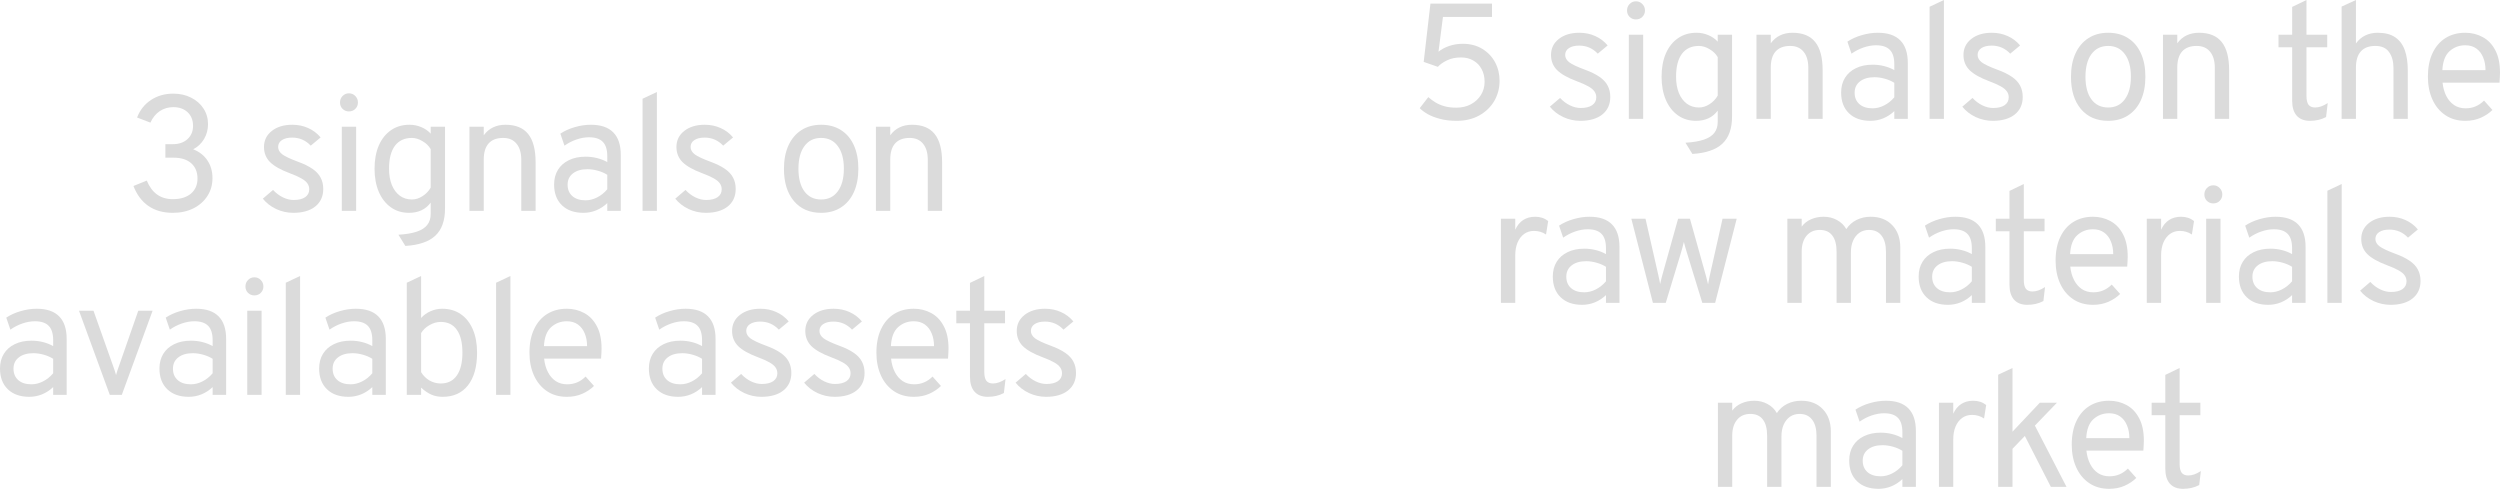 <?xml version="1.0" encoding="UTF-8"?> <svg xmlns="http://www.w3.org/2000/svg" width="1033" height="202" viewBox="0 0 1033 202" fill="none"> <path d="M71.4 87.941C67.432 87.941 64.076 87 61.333 85.118C58.612 83.236 56.548 80.481 55.143 76.853L60.652 74.608C62.739 79.733 66.321 82.295 71.4 82.295C74.574 82.295 77.069 81.535 78.882 80.016C80.696 78.474 81.603 76.4 81.603 73.792C81.603 71.071 80.73 68.951 78.984 67.432C77.261 65.913 74.846 65.153 71.74 65.153H68.339V59.575H71.4C73.917 59.575 75.935 58.884 77.454 57.501C78.996 56.095 79.767 54.27 79.767 52.025C79.767 49.667 79.019 47.785 77.522 46.379C76.025 44.973 74.053 44.27 71.604 44.27C69.541 44.27 67.681 44.815 66.026 45.903C64.394 46.991 63.101 48.579 62.149 50.665L56.639 48.556C57.841 45.45 59.757 43.035 62.387 41.312C65.04 39.566 68.112 38.693 71.604 38.693C74.37 38.693 76.83 39.248 78.984 40.359C81.161 41.448 82.862 42.944 84.086 44.849C85.333 46.753 85.957 48.919 85.957 51.345C85.957 53.544 85.413 55.574 84.324 57.433C83.236 59.269 81.739 60.687 79.835 61.684C82.397 62.705 84.358 64.246 85.719 66.31C87.102 68.373 87.793 70.799 87.793 73.588C87.793 76.377 87.09 78.849 85.685 81.002C84.302 83.156 82.374 84.857 79.903 86.104C77.431 87.329 74.597 87.941 71.4 87.941Z" fill="#DBDBDB"></path> <path d="M121.186 87.941C118.738 87.941 116.379 87.419 114.112 86.376C111.867 85.311 110.031 83.882 108.602 82.091L112.82 78.486C114.044 79.801 115.405 80.821 116.901 81.547C118.397 82.272 119.871 82.635 121.322 82.635C123.363 82.635 124.95 82.25 126.084 81.479C127.218 80.685 127.785 79.597 127.785 78.214C127.785 77.307 127.524 76.49 127.002 75.765C126.503 75.039 125.665 74.348 124.485 73.69C123.329 73.033 121.776 72.341 119.826 71.615C115.994 70.187 113.239 68.634 111.561 66.956C109.906 65.278 109.078 63.203 109.078 60.732C109.078 58.011 110.155 55.8 112.309 54.1C114.486 52.399 117.309 51.549 120.778 51.549C123.159 51.549 125.347 52.002 127.342 52.909C129.338 53.794 131.05 55.086 132.478 56.787L128.397 60.188C126.311 57.966 123.749 56.855 120.71 56.855C118.919 56.855 117.502 57.206 116.459 57.909C115.439 58.589 114.928 59.53 114.928 60.732C114.928 61.888 115.507 62.909 116.663 63.793C117.842 64.654 119.962 65.652 123.023 66.786C125.517 67.693 127.535 68.679 129.077 69.745C130.641 70.811 131.775 72.024 132.478 73.384C133.204 74.744 133.566 76.309 133.566 78.078C133.566 81.138 132.467 83.553 130.267 85.322C128.068 87.068 125.041 87.941 121.186 87.941Z" fill="#DBDBDB"></path> <path d="M141.236 87.124V52.365H147.154V87.124H141.236ZM144.161 46.039C143.141 46.039 142.268 45.688 141.542 44.985C140.839 44.259 140.488 43.386 140.488 42.366C140.488 41.3 140.839 40.405 141.542 39.679C142.268 38.931 143.141 38.557 144.161 38.557C145.227 38.557 146.111 38.931 146.814 39.679C147.539 40.405 147.902 41.3 147.902 42.366C147.902 43.386 147.539 44.259 146.814 44.985C146.111 45.688 145.227 46.039 144.161 46.039Z" fill="#DBDBDB"></path> <path d="M167.486 101.613L164.629 96.988C167.713 96.806 170.23 96.387 172.18 95.729C174.152 95.072 175.603 94.142 176.533 92.94C177.485 91.739 177.962 90.231 177.962 88.417V83.723C175.876 86.535 172.883 87.941 168.983 87.941C166.126 87.941 163.632 87.181 161.5 85.662C159.369 84.143 157.714 82.023 156.535 79.302C155.356 76.558 154.766 73.361 154.766 69.711C154.766 66.015 155.356 62.806 156.535 60.086C157.736 57.365 159.414 55.267 161.568 53.794C163.722 52.297 166.262 51.549 169.187 51.549C170.933 51.549 172.565 51.878 174.084 52.535C175.626 53.17 176.919 54.066 177.962 55.222V52.365H183.88V86.172C183.88 88.644 183.551 90.809 182.893 92.668C182.236 94.55 181.227 96.126 179.866 97.396C178.506 98.666 176.794 99.641 174.731 100.321C172.69 101.024 170.275 101.455 167.486 101.613ZM170.207 82.431C171.704 82.431 173.155 81.978 174.56 81.07C175.989 80.164 177.123 78.984 177.962 77.533V61.616C177.191 60.278 176.057 59.179 174.56 58.317C173.087 57.433 171.636 56.991 170.207 56.991C167.146 56.991 164.799 58.079 163.167 60.256C161.557 62.432 160.752 65.584 160.752 69.711C160.752 72.296 161.137 74.54 161.908 76.445C162.702 78.35 163.802 79.823 165.207 80.867C166.636 81.909 168.302 82.431 170.207 82.431Z" fill="#DBDBDB"></path> <path d="M193.968 87.124V52.365H199.886V55.902C200.952 54.428 202.233 53.34 203.729 52.637C205.226 51.912 206.938 51.549 208.865 51.549C213.082 51.549 216.211 52.83 218.252 55.392C220.293 57.932 221.313 61.843 221.313 67.126V87.124H215.395V66.106C215.395 63.181 214.738 60.936 213.422 59.371C212.13 57.784 210.293 56.991 207.913 56.991C205.26 56.991 203.253 57.75 201.893 59.269C200.555 60.766 199.886 62.999 199.886 65.97V87.124H193.968Z" fill="#DBDBDB"></path> <path d="M241.064 87.941C237.3 87.941 234.341 86.898 232.187 84.812C230.033 82.726 228.956 79.869 228.956 76.241C228.956 73.906 229.489 71.876 230.555 70.153C231.62 68.43 233.128 67.103 235.078 66.174C237.028 65.221 239.318 64.745 241.948 64.745C243.649 64.745 245.236 64.938 246.71 65.323C248.206 65.686 249.612 66.242 250.927 66.99V64.541C250.927 61.843 250.315 59.87 249.091 58.623C247.866 57.353 245.962 56.719 243.377 56.719C241.721 56.719 239.998 57.025 238.207 57.637C236.438 58.249 234.783 59.099 233.241 60.188L231.541 55.222C233.287 54.066 235.271 53.17 237.493 52.535C239.738 51.878 241.948 51.549 244.125 51.549C248.252 51.549 251.347 52.603 253.41 54.712C255.473 56.798 256.505 59.916 256.505 64.065V87.124H250.927V83.927C249.567 85.22 248.036 86.218 246.336 86.92C244.635 87.601 242.878 87.941 241.064 87.941ZM241.948 82.771C243.558 82.771 245.145 82.374 246.71 81.581C248.297 80.787 249.703 79.665 250.927 78.214V72.228C249.771 71.502 248.456 70.935 246.982 70.527C245.508 70.119 244.102 69.915 242.764 69.915C240.225 69.915 238.218 70.493 236.745 71.649C235.271 72.783 234.534 74.336 234.534 76.309C234.534 78.304 235.191 79.88 236.506 81.037C237.822 82.193 239.635 82.771 241.948 82.771Z" fill="#DBDBDB"></path> <path d="M265.509 87.124V40.801L271.427 38.012V87.124H265.509Z" fill="#DBDBDB"></path> <path d="M291.61 87.941C289.162 87.941 286.803 87.419 284.536 86.376C282.291 85.311 280.455 83.882 279.026 82.091L283.244 78.486C284.468 79.801 285.828 80.821 287.325 81.547C288.821 82.272 290.295 82.635 291.746 82.635C293.787 82.635 295.374 82.25 296.508 81.479C297.642 80.685 298.208 79.597 298.208 78.214C298.208 77.307 297.948 76.49 297.426 75.765C296.927 75.039 296.088 74.348 294.909 73.69C293.753 73.033 292.2 72.341 290.25 71.615C286.418 70.187 283.663 68.634 281.985 66.956C280.33 65.278 279.502 63.203 279.502 60.732C279.502 58.011 280.579 55.8 282.733 54.1C284.91 52.399 287.733 51.549 291.202 51.549C293.583 51.549 295.771 52.002 297.766 52.909C299.762 53.794 301.474 55.086 302.902 56.787L298.821 60.188C296.735 57.966 294.172 56.855 291.134 56.855C289.343 56.855 287.926 57.206 286.883 57.909C285.862 58.589 285.352 59.53 285.352 60.732C285.352 61.888 285.93 62.909 287.087 63.793C288.266 64.654 290.386 65.652 293.447 66.786C295.941 67.693 297.959 68.679 299.501 69.745C301.065 70.811 302.199 72.024 302.902 73.384C303.628 74.744 303.99 76.309 303.99 78.078C303.99 81.138 302.891 83.553 300.691 85.322C298.492 87.068 295.465 87.941 291.61 87.941Z" fill="#DBDBDB"></path> <path d="M339.301 87.941C334.539 87.941 330.787 86.32 328.043 83.077C325.3 79.812 323.928 75.379 323.928 69.779C323.928 66.038 324.551 62.806 325.798 60.086C327.045 57.365 328.814 55.267 331.104 53.794C333.417 52.297 336.149 51.549 339.301 51.549C342.475 51.549 345.207 52.286 347.497 53.76C349.81 55.211 351.579 57.297 352.803 60.018C354.05 62.739 354.674 65.97 354.674 69.711C354.674 73.452 354.05 76.694 352.803 79.438C351.556 82.159 349.776 84.256 347.463 85.73C345.173 87.204 342.452 87.941 339.301 87.941ZM339.301 82.431C342.226 82.431 344.516 81.309 346.171 79.064C347.849 76.796 348.688 73.679 348.688 69.711C348.688 65.72 347.849 62.602 346.171 60.358C344.516 58.113 342.226 56.991 339.301 56.991C336.353 56.991 334.052 58.113 332.397 60.358C330.741 62.58 329.914 65.72 329.914 69.779C329.914 73.747 330.741 76.853 332.397 79.098C334.052 81.32 336.353 82.431 339.301 82.431Z" fill="#DBDBDB"></path> <path d="M361.934 87.124V52.365H367.852V55.902C368.918 54.428 370.199 53.34 371.695 52.637C373.192 51.912 374.904 51.549 376.831 51.549C381.048 51.549 384.177 52.83 386.218 55.392C388.259 57.932 389.279 61.843 389.279 67.126V87.124H383.361V66.106C383.361 63.181 382.704 60.936 381.389 59.371C380.096 57.784 378.26 56.991 375.879 56.991C373.226 56.991 371.219 57.75 369.859 59.269C368.521 60.766 367.852 62.999 367.852 65.97V87.124H361.934Z" fill="#DBDBDB"></path> <path d="M12.108 163.966C8.344 163.966 5.385 162.923 3.231 160.837C1.077 158.751 0 155.894 0 152.266C0 149.93 0.533 147.901 1.599 146.178C2.664 144.455 4.172 143.128 6.122 142.199C8.072 141.246 10.362 140.77 12.992 140.77C14.693 140.77 16.28 140.963 17.754 141.348C19.25 141.711 20.656 142.267 21.971 143.015V140.566C21.971 137.868 21.359 135.895 20.135 134.648C18.91 133.378 17.006 132.743 14.421 132.743C12.765 132.743 11.042 133.05 9.251 133.662C7.482 134.274 5.827 135.124 4.285 136.213L2.585 131.247C4.331 130.091 6.315 129.195 8.537 128.56C10.781 127.903 12.992 127.574 15.169 127.574C19.296 127.574 22.391 128.628 24.454 130.737C26.517 132.823 27.549 135.94 27.549 140.09V163.149H21.971V159.952C20.611 161.245 19.08 162.242 17.38 162.945C15.679 163.626 13.922 163.966 12.108 163.966ZM12.992 158.796C14.602 158.796 16.189 158.399 17.754 157.606C19.341 156.812 20.747 155.69 21.971 154.238V148.253C20.815 147.527 19.5 146.96 18.026 146.552C16.552 146.144 15.146 145.94 13.809 145.94C11.269 145.94 9.262 146.518 7.789 147.674C6.315 148.808 5.578 150.361 5.578 152.334C5.578 154.329 6.235 155.905 7.55 157.061C8.866 158.218 10.68 158.796 12.992 158.796Z" fill="#DBDBDB"></path> <path d="M45.365 163.149L32.645 128.39H38.631L46.861 151.586C47.066 152.152 47.258 152.708 47.44 153.252C47.621 153.796 47.791 154.375 47.95 154.987C48.131 154.375 48.301 153.796 48.46 153.252C48.641 152.708 48.834 152.152 49.038 151.586L57.133 128.39H63.051L50.331 163.149H45.365Z" fill="#DBDBDB"></path> <path d="M77.994 163.966C74.231 163.966 71.272 162.923 69.118 160.837C66.963 158.751 65.886 155.894 65.886 152.266C65.886 149.93 66.419 147.901 67.485 146.178C68.551 144.455 70.058 143.128 72.008 142.199C73.958 141.246 76.249 140.77 78.879 140.77C80.579 140.77 82.166 140.963 83.64 141.348C85.137 141.711 86.543 142.267 87.858 143.015V140.566C87.858 137.868 87.245 135.895 86.021 134.648C84.797 133.378 82.892 132.743 80.307 132.743C78.652 132.743 76.929 133.05 75.138 133.662C73.369 134.274 71.714 135.124 70.172 136.213L68.471 131.247C70.217 130.091 72.201 129.195 74.423 128.56C76.668 127.903 78.879 127.574 81.055 127.574C85.182 127.574 88.277 128.628 90.341 130.737C92.404 132.823 93.436 135.94 93.436 140.09V163.149H87.858V159.952C86.497 161.245 84.967 162.242 83.266 162.945C81.566 163.626 79.808 163.966 77.994 163.966ZM78.879 158.796C80.489 158.796 82.076 158.399 83.64 157.606C85.228 156.812 86.633 155.69 87.858 154.238V148.253C86.701 147.527 85.386 146.96 83.912 146.552C82.439 146.144 81.033 145.94 79.695 145.94C77.156 145.94 75.149 146.518 73.675 147.674C72.201 148.808 71.464 150.361 71.464 152.334C71.464 154.329 72.122 155.905 73.437 157.061C74.752 158.218 76.566 158.796 78.879 158.796Z" fill="#DBDBDB"></path> <path d="M102.167 163.149V128.39H108.085V163.149H102.167ZM105.092 122.064C104.072 122.064 103.199 121.712 102.473 121.01C101.771 120.284 101.419 119.411 101.419 118.391C101.419 117.325 101.771 116.429 102.473 115.704C103.199 114.956 104.072 114.581 105.092 114.581C106.158 114.581 107.042 114.956 107.745 115.704C108.471 116.429 108.833 117.325 108.833 118.391C108.833 119.411 108.471 120.284 107.745 121.01C107.042 121.712 106.158 122.064 105.092 122.064Z" fill="#DBDBDB"></path> <path d="M118.078 163.149V116.826L123.996 114.037V163.149H118.078Z" fill="#DBDBDB"></path> <path d="M143.975 163.966C140.212 163.966 137.253 162.923 135.099 160.837C132.945 158.751 131.868 155.894 131.868 152.266C131.868 149.93 132.4 147.901 133.466 146.178C134.532 144.455 136.04 143.128 137.99 142.199C139.939 141.246 142.23 140.77 144.86 140.77C146.56 140.77 148.148 140.963 149.621 141.348C151.118 141.711 152.524 142.267 153.839 143.015V140.566C153.839 137.868 153.226 135.895 152.002 134.648C150.778 133.378 148.873 132.743 146.288 132.743C144.633 132.743 142.91 133.05 141.119 133.662C139.35 134.274 137.695 135.124 136.153 136.213L134.452 131.247C136.198 130.091 138.182 129.195 140.404 128.56C142.649 127.903 144.86 127.574 147.036 127.574C151.163 127.574 154.258 128.628 156.322 130.737C158.385 132.823 159.417 135.94 159.417 140.09V163.149H153.839V159.952C152.478 161.245 150.948 162.242 149.247 162.945C147.547 163.626 145.789 163.966 143.975 163.966ZM144.86 158.796C146.47 158.796 148.057 158.399 149.621 157.606C151.209 156.812 152.614 155.69 153.839 154.238V148.253C152.682 147.527 151.367 146.96 149.893 146.552C148.42 146.144 147.014 145.94 145.676 145.94C143.137 145.94 141.13 146.518 139.656 147.674C138.182 148.808 137.445 150.361 137.445 152.334C137.445 154.329 138.103 155.905 139.418 157.061C140.733 158.218 142.547 158.796 144.86 158.796Z" fill="#DBDBDB"></path> <path d="M182.909 163.966C181.186 163.966 179.621 163.66 178.216 163.047C176.81 162.435 175.404 161.471 173.998 160.156V163.149H168.08V116.826L173.998 114.037V131.383C175.087 130.181 176.39 129.252 177.91 128.594C179.451 127.914 181.05 127.574 182.705 127.574C185.653 127.574 188.204 128.311 190.358 129.784C192.512 131.258 194.178 133.356 195.357 136.077C196.536 138.797 197.126 142.017 197.126 145.736C197.126 151.518 195.879 156.007 193.385 159.204C190.89 162.378 187.399 163.966 182.909 163.966ZM182.093 158.456C184.995 158.456 187.217 157.356 188.759 155.157C190.301 152.957 191.072 149.817 191.072 145.736C191.072 141.586 190.301 138.435 188.759 136.281C187.24 134.104 185.018 133.016 182.093 133.016C180.528 133.016 178.987 133.458 177.467 134.342C175.948 135.204 174.792 136.303 173.998 137.641V153.762C174.86 155.191 176.005 156.336 177.433 157.197C178.885 158.036 180.438 158.456 182.093 158.456Z" fill="#DBDBDB"></path> <path d="M204.984 163.149V116.826L210.902 114.037V163.149H204.984Z" fill="#DBDBDB"></path> <path d="M234.214 163.966C231.04 163.966 228.296 163.183 225.984 161.619C223.671 160.054 221.891 157.9 220.644 155.157C219.397 152.413 218.773 149.273 218.773 145.736C218.773 141.904 219.42 138.639 220.712 135.94C222.004 133.22 223.807 131.145 226.12 129.716C228.433 128.288 231.131 127.574 234.214 127.574C236.822 127.574 239.214 128.163 241.391 129.342C243.567 130.499 245.302 132.301 246.594 134.75C247.91 137.176 248.567 140.294 248.567 144.103C248.567 144.647 248.544 145.282 248.499 146.008C248.476 146.711 248.431 147.436 248.363 148.184H224.827C225.054 150.293 225.576 152.141 226.392 153.728C227.208 155.315 228.285 156.563 229.623 157.47C230.961 158.354 232.537 158.796 234.35 158.796C235.824 158.796 237.185 158.535 238.432 158.014C239.702 157.492 240.881 156.687 241.969 155.599L245.438 159.476C244.146 160.769 242.536 161.846 240.609 162.707C238.704 163.546 236.573 163.966 234.214 163.966ZM224.759 143.015H242.581C242.581 141.042 242.252 139.285 241.595 137.743C240.96 136.179 240.019 134.954 238.772 134.07C237.525 133.186 236.006 132.743 234.214 132.743C231.698 132.743 229.532 133.56 227.718 135.192C225.927 136.825 224.941 139.432 224.759 143.015Z" fill="#DBDBDB"></path> <path d="M280.227 163.966C276.463 163.966 273.504 162.923 271.35 160.837C269.196 158.751 268.119 155.894 268.119 152.266C268.119 149.93 268.652 147.901 269.718 146.178C270.783 144.455 272.291 143.128 274.241 142.199C276.191 141.246 278.481 140.77 281.111 140.77C282.812 140.77 284.399 140.963 285.873 141.348C287.37 141.711 288.775 142.267 290.09 143.015V140.566C290.09 137.868 289.478 135.895 288.254 134.648C287.029 133.378 285.125 132.743 282.54 132.743C280.885 132.743 279.162 133.05 277.37 133.662C275.602 134.274 273.946 135.124 272.405 136.213L270.704 131.247C272.45 130.091 274.434 129.195 276.656 128.56C278.901 127.903 281.111 127.574 283.288 127.574C287.415 127.574 290.51 128.628 292.573 130.737C294.637 132.823 295.668 135.94 295.668 140.09V163.149H290.09V159.952C288.73 161.245 287.2 162.242 285.499 162.945C283.798 163.626 282.041 163.966 280.227 163.966ZM281.111 158.796C282.721 158.796 284.309 158.399 285.873 157.606C287.46 156.812 288.866 155.69 290.09 154.238V148.253C288.934 147.527 287.619 146.96 286.145 146.552C284.671 146.144 283.266 145.94 281.928 145.94C279.388 145.94 277.382 146.518 275.908 147.674C274.434 148.808 273.697 150.361 273.697 152.334C273.697 154.329 274.355 155.905 275.67 157.061C276.985 158.218 278.799 158.796 281.111 158.796Z" fill="#DBDBDB"></path> <path d="M314.603 163.966C312.155 163.966 309.797 163.444 307.529 162.401C305.284 161.335 303.448 159.907 302.019 158.116L306.237 154.511C307.461 155.826 308.822 156.846 310.318 157.572C311.815 158.297 313.288 158.66 314.74 158.66C316.78 158.66 318.367 158.274 319.501 157.504C320.635 156.71 321.202 155.622 321.202 154.238C321.202 153.331 320.941 152.515 320.419 151.79C319.921 151.064 319.082 150.373 317.903 149.715C316.746 149.057 315.193 148.366 313.243 147.64C309.411 146.212 306.656 144.659 304.978 142.981C303.323 141.303 302.495 139.228 302.495 136.757C302.495 134.036 303.573 131.825 305.727 130.125C307.903 128.424 310.726 127.574 314.195 127.574C316.576 127.574 318.764 128.027 320.759 128.934C322.755 129.818 324.467 131.111 325.895 132.811L321.814 136.213C319.728 133.99 317.166 132.879 314.127 132.879C312.336 132.879 310.919 133.231 309.876 133.934C308.856 134.614 308.345 135.555 308.345 136.757C308.345 137.913 308.924 138.933 310.08 139.818C311.259 140.679 313.379 141.677 316.44 142.811C318.934 143.718 320.952 144.704 322.494 145.77C324.059 146.835 325.192 148.048 325.895 149.409C326.621 150.769 326.984 152.334 326.984 154.102C326.984 157.163 325.884 159.578 323.684 161.347C321.485 163.093 318.458 163.966 314.603 163.966Z" fill="#DBDBDB"></path> <path d="M344.856 163.966C342.408 163.966 340.049 163.444 337.782 162.401C335.537 161.335 333.701 159.907 332.272 158.116L336.49 154.511C337.714 155.826 339.074 156.846 340.571 157.572C342.067 158.297 343.541 158.66 344.992 158.66C347.033 158.66 348.62 158.274 349.754 157.504C350.888 156.71 351.454 155.622 351.454 154.238C351.454 153.331 351.194 152.515 350.672 151.79C350.173 151.064 349.334 150.373 348.155 149.715C346.999 149.057 345.446 148.366 343.496 147.64C339.664 146.212 336.909 144.659 335.231 142.981C333.576 141.303 332.748 139.228 332.748 136.757C332.748 134.036 333.825 131.825 335.979 130.125C338.156 128.424 340.979 127.574 344.448 127.574C346.829 127.574 349.017 128.027 351.012 128.934C353.008 129.818 354.72 131.111 356.148 132.811L352.067 136.213C349.981 133.99 347.418 132.879 344.38 132.879C342.589 132.879 341.172 133.231 340.129 133.934C339.108 134.614 338.598 135.555 338.598 136.757C338.598 137.913 339.176 138.933 340.333 139.818C341.512 140.679 343.632 141.677 346.693 142.811C349.187 143.718 351.205 144.704 352.747 145.77C354.311 146.835 355.445 148.048 356.148 149.409C356.874 150.769 357.236 152.334 357.236 154.102C357.236 157.163 356.137 159.578 353.937 161.347C351.738 163.093 348.711 163.966 344.856 163.966Z" fill="#DBDBDB"></path> <path d="M377.574 163.966C374.4 163.966 371.656 163.183 369.343 161.619C367.03 160.054 365.251 157.9 364.004 155.157C362.756 152.413 362.133 149.273 362.133 145.736C362.133 141.904 362.779 138.639 364.072 135.94C365.364 133.22 367.167 131.145 369.479 129.716C371.792 128.288 374.49 127.574 377.574 127.574C380.181 127.574 382.574 128.163 384.75 129.342C386.927 130.499 388.662 132.301 389.954 134.75C391.269 137.176 391.927 140.294 391.927 144.103C391.927 144.647 391.904 145.282 391.859 146.008C391.836 146.711 391.791 147.436 391.723 148.184H368.187C368.414 150.293 368.935 152.141 369.751 153.728C370.568 155.315 371.645 156.563 372.982 157.47C374.32 158.354 375.896 158.796 377.71 158.796C379.184 158.796 380.544 158.535 381.791 158.014C383.061 157.492 384.24 156.687 385.328 155.599L388.798 159.476C387.505 160.769 385.895 161.846 383.968 162.707C382.063 163.546 379.932 163.966 377.574 163.966ZM368.119 143.015H385.941C385.941 141.042 385.612 139.285 384.954 137.743C384.319 136.179 383.379 134.954 382.131 134.07C380.884 133.186 379.365 132.743 377.574 132.743C375.057 132.743 372.892 133.56 371.078 135.192C369.287 136.825 368.3 139.432 368.119 143.015Z" fill="#DBDBDB"></path> <path d="M408.138 163.966C405.757 163.966 403.932 163.251 402.662 161.823C401.415 160.394 400.791 158.342 400.791 155.667V133.56H395.146V128.39H400.791V116.894L406.709 114.037V128.39H415.28V133.56H406.709V153.694C406.709 155.349 406.993 156.563 407.56 157.333C408.149 158.082 409.067 158.456 410.314 158.456C411.902 158.456 413.625 157.844 415.484 156.619L414.804 162.401C413.784 162.945 412.718 163.342 411.607 163.592C410.519 163.841 409.362 163.966 408.138 163.966Z" fill="#DBDBDB"></path> <path d="M432.227 163.966C429.778 163.966 427.42 163.444 425.153 162.401C422.908 161.335 421.072 159.907 419.643 158.116L423.86 154.511C425.085 155.826 426.445 156.846 427.942 157.572C429.438 158.297 430.912 158.66 432.363 158.66C434.404 158.66 435.991 158.274 437.125 157.504C438.258 156.71 438.825 155.622 438.825 154.238C438.825 153.331 438.565 152.515 438.043 151.79C437.544 151.064 436.705 150.373 435.526 149.715C434.37 149.057 432.817 148.366 430.867 147.64C427.035 146.212 424.28 144.659 422.602 142.981C420.947 141.303 420.119 139.228 420.119 136.757C420.119 134.036 421.196 131.825 423.35 130.125C425.527 128.424 428.35 127.574 431.819 127.574C434.2 127.574 436.388 128.027 438.383 128.934C440.379 129.818 442.09 131.111 443.519 132.811L439.438 136.213C437.352 133.99 434.789 132.879 431.751 132.879C429.96 132.879 428.543 133.231 427.5 133.934C426.479 134.614 425.969 135.555 425.969 136.757C425.969 137.913 426.547 138.933 427.704 139.818C428.883 140.679 431.003 141.677 434.064 142.811C436.558 143.718 438.576 144.704 440.118 145.77C441.682 146.835 442.816 148.048 443.519 149.409C444.244 150.769 444.607 152.334 444.607 154.102C444.607 157.163 443.508 159.578 441.308 161.347C439.109 163.093 436.082 163.966 432.227 163.966Z" fill="#DBDBDB"></path> <path d="M601.872 49.928C599.31 49.928 597.02 49.656 595.002 49.112C593.006 48.591 591.306 47.933 589.9 47.139C588.494 46.323 587.406 45.507 586.635 44.691L590.172 40.133C591.056 40.904 592.02 41.618 593.063 42.276C594.129 42.933 595.364 43.466 596.77 43.874C598.176 44.282 599.854 44.487 601.804 44.487C604.071 44.487 606.078 44.01 607.824 43.058C609.57 42.106 610.941 40.825 611.939 39.215C612.937 37.605 613.436 35.802 613.436 33.807C613.436 31.812 613.027 30.066 612.211 28.569C611.418 27.05 610.284 25.871 608.81 25.032C607.359 24.171 605.658 23.74 603.708 23.74C601.464 23.74 599.536 24.137 597.927 24.93C596.317 25.701 595.047 26.597 594.117 27.617L588.267 25.576L591.056 1.496H616.497V7.006H596.226L594.389 21.359C595.614 20.361 597.099 19.568 598.845 18.978C600.613 18.389 602.461 18.094 604.389 18.094C607.495 18.094 610.182 18.785 612.449 20.169C614.739 21.552 616.508 23.4 617.755 25.712C619.002 28.025 619.626 30.587 619.626 33.399C619.626 36.415 618.9 39.181 617.449 41.698C615.998 44.192 613.934 46.187 611.259 47.684C608.606 49.18 605.477 49.928 601.872 49.928Z" fill="#DBDBDB"></path> <path d="M652.987 49.928C650.538 49.928 648.18 49.407 645.913 48.364C643.668 47.298 641.831 45.87 640.403 44.078L644.62 40.473C645.844 41.788 647.205 42.809 648.701 43.534C650.198 44.26 651.672 44.623 653.123 44.623C655.164 44.623 656.751 44.237 657.884 43.466C659.018 42.673 659.585 41.584 659.585 40.201C659.585 39.294 659.324 38.478 658.803 37.752C658.304 37.027 657.465 36.335 656.286 35.678C655.13 35.02 653.576 34.329 651.626 33.603C647.794 32.175 645.04 30.621 643.362 28.944C641.706 27.266 640.879 25.191 640.879 22.719C640.879 19.998 641.956 17.788 644.11 16.087C646.287 14.387 649.11 13.536 652.579 13.536C654.959 13.536 657.148 13.99 659.143 14.897C661.138 15.781 662.85 17.074 664.279 18.774L660.197 22.175C658.111 19.953 655.549 18.842 652.511 18.842C650.719 18.842 649.302 19.194 648.259 19.896C647.239 20.577 646.729 21.518 646.729 22.719C646.729 23.876 647.307 24.896 648.463 25.78C649.642 26.642 651.762 27.64 654.823 28.773C657.318 29.68 659.336 30.667 660.877 31.732C662.442 32.798 663.576 34.011 664.279 35.372C665.004 36.732 665.367 38.297 665.367 40.065C665.367 43.126 664.267 45.541 662.068 47.309C659.868 49.055 656.841 49.928 652.987 49.928Z" fill="#DBDBDB"></path> <path d="M673.036 49.112V14.353H678.954V49.112H673.036ZM675.961 8.027C674.941 8.027 674.068 7.675 673.343 6.972C672.64 6.247 672.288 5.374 672.288 4.353C672.288 3.288 672.64 2.392 673.343 1.667C674.068 0.918 674.941 0.544 675.961 0.544C677.027 0.544 677.911 0.918 678.614 1.667C679.34 2.392 679.703 3.288 679.703 4.353C679.703 5.374 679.34 6.247 678.614 6.972C677.911 7.675 677.027 8.027 675.961 8.027Z" fill="#DBDBDB"></path> <path d="M699.287 63.601L696.43 58.975C699.513 58.794 702.03 58.374 703.98 57.717C705.953 57.059 707.404 56.13 708.334 54.928C709.286 53.726 709.762 52.218 709.762 50.404V45.711C707.676 48.523 704.683 49.928 700.783 49.928C697.926 49.928 695.432 49.169 693.301 47.65C691.169 46.13 689.514 44.01 688.335 41.289C687.156 38.546 686.566 35.349 686.566 31.698C686.566 28.003 687.156 24.794 688.335 22.073C689.537 19.352 691.215 17.255 693.369 15.781C695.523 14.285 698.062 13.536 700.987 13.536C702.733 13.536 704.366 13.865 705.885 14.523C707.427 15.158 708.719 16.053 709.762 17.21V14.353H715.68V48.16C715.68 50.631 715.351 52.797 714.694 54.656C714.036 56.538 713.027 58.114 711.667 59.383C710.306 60.653 708.594 61.628 706.531 62.308C704.49 63.011 702.076 63.442 699.287 63.601ZM702.007 44.419C703.504 44.419 704.955 43.965 706.361 43.058C707.789 42.151 708.923 40.972 709.762 39.521V23.604C708.991 22.266 707.857 21.166 706.361 20.305C704.887 19.42 703.436 18.978 702.007 18.978C698.946 18.978 696.6 20.067 694.967 22.243C693.357 24.42 692.552 27.572 692.552 31.698C692.552 34.283 692.938 36.528 693.709 38.433C694.502 40.337 695.602 41.811 697.008 42.854C698.436 43.897 700.103 44.419 702.007 44.419Z" fill="#DBDBDB"></path> <path d="M725.769 49.112V14.353H731.686V17.89C732.752 16.416 734.033 15.328 735.53 14.625C737.026 13.899 738.738 13.536 740.665 13.536C744.883 13.536 748.012 14.818 750.052 17.38C752.093 19.919 753.113 23.831 753.113 29.113V49.112H747.196V28.093C747.196 25.168 746.538 22.924 745.223 21.359C743.93 19.772 742.094 18.978 739.713 18.978C737.06 18.978 735.054 19.738 733.693 21.257C732.355 22.753 731.686 24.987 731.686 27.957V49.112H725.769Z" fill="#DBDBDB"></path> <path d="M772.864 49.928C769.1 49.928 766.141 48.885 763.987 46.799C761.833 44.713 760.756 41.856 760.756 38.228C760.756 35.893 761.289 33.864 762.355 32.141C763.421 30.417 764.928 29.091 766.878 28.161C768.828 27.209 771.118 26.733 773.749 26.733C775.449 26.733 777.036 26.925 778.51 27.311C780.007 27.674 781.412 28.229 782.728 28.977V26.529C782.728 23.831 782.115 21.858 780.891 20.611C779.667 19.341 777.762 18.706 775.177 18.706C773.522 18.706 771.799 19.012 770.007 19.624C768.239 20.237 766.584 21.087 765.042 22.175L763.341 17.21C765.087 16.053 767.071 15.158 769.293 14.523C771.538 13.865 773.749 13.536 775.925 13.536C780.052 13.536 783.147 14.591 785.21 16.7C787.274 18.785 788.305 21.903 788.305 26.052V49.112H782.728V45.915C781.367 47.207 779.837 48.205 778.136 48.908C776.435 49.588 774.678 49.928 772.864 49.928ZM773.749 44.759C775.358 44.759 776.946 44.362 778.51 43.568C780.097 42.775 781.503 41.652 782.728 40.201V34.215C781.571 33.49 780.256 32.923 778.782 32.515C777.308 32.106 775.903 31.902 774.565 31.902C772.025 31.902 770.019 32.481 768.545 33.637C767.071 34.771 766.334 36.324 766.334 38.297C766.334 40.292 766.992 41.868 768.307 43.024C769.622 44.181 771.436 44.759 773.749 44.759Z" fill="#DBDBDB"></path> <path d="M797.309 49.112V2.789L803.227 0V49.112H797.309Z" fill="#DBDBDB"></path> <path d="M823.411 49.928C820.962 49.928 818.604 49.407 816.336 48.364C814.092 47.298 812.255 45.87 810.827 44.078L815.044 40.473C816.268 41.788 817.629 42.809 819.125 43.534C820.622 44.26 822.096 44.623 823.547 44.623C825.587 44.623 827.175 44.237 828.308 43.466C829.442 42.673 830.009 41.584 830.009 40.201C830.009 39.294 829.748 38.478 829.227 37.752C828.728 37.027 827.889 36.335 826.71 35.678C825.553 35.02 824 34.329 822.05 33.603C818.218 32.175 815.463 30.621 813.786 28.944C812.13 27.266 811.303 25.191 811.303 22.719C811.303 19.998 812.38 17.788 814.534 16.087C816.711 14.387 819.533 13.536 823.003 13.536C825.383 13.536 827.571 13.99 829.567 14.897C831.562 15.781 833.274 17.074 834.702 18.774L830.621 22.175C828.535 19.953 825.973 18.842 822.935 18.842C821.143 18.842 819.726 19.194 818.683 19.896C817.663 20.577 817.153 21.518 817.153 22.719C817.153 23.876 817.731 24.896 818.887 25.78C820.066 26.642 822.186 27.64 825.247 28.773C827.742 29.68 829.76 30.667 831.301 31.732C832.866 32.798 834 34.011 834.702 35.372C835.428 36.732 835.791 38.297 835.791 40.065C835.791 43.126 834.691 45.541 832.492 47.309C830.292 49.055 827.265 49.928 823.411 49.928Z" fill="#DBDBDB"></path> <path d="M871.101 49.928C866.34 49.928 862.587 48.307 859.844 45.065C857.1 41.8 855.728 37.367 855.728 31.766C855.728 28.025 856.352 24.794 857.599 22.073C858.846 19.352 860.615 17.255 862.905 15.781C865.217 14.285 867.949 13.536 871.101 13.536C874.276 13.536 877.008 14.273 879.298 15.747C881.611 17.198 883.379 19.284 884.604 22.005C885.851 24.726 886.474 27.957 886.474 31.698C886.474 35.44 885.851 38.682 884.604 41.426C883.357 44.146 881.577 46.244 879.264 47.718C876.974 49.191 874.253 49.928 871.101 49.928ZM871.101 44.419C874.026 44.419 876.316 43.296 877.971 41.051C879.649 38.784 880.488 35.666 880.488 31.698C880.488 27.708 879.649 24.59 877.971 22.345C876.316 20.101 874.026 18.978 871.101 18.978C868.154 18.978 865.852 20.101 864.197 22.345C862.542 24.567 861.714 27.708 861.714 31.766C861.714 35.734 862.542 38.841 864.197 41.085C865.852 43.307 868.154 44.419 871.101 44.419Z" fill="#DBDBDB"></path> <path d="M893.735 49.112V14.353H899.652V17.89C900.718 16.416 901.999 15.328 903.496 14.625C904.992 13.899 906.704 13.536 908.631 13.536C912.849 13.536 915.978 14.818 918.019 17.38C920.059 19.919 921.08 23.831 921.08 29.113V49.112H915.162V28.093C915.162 25.168 914.504 22.924 913.189 21.359C911.897 19.772 910.06 18.978 907.679 18.978C905.026 18.978 903.02 19.738 901.659 21.257C900.321 22.753 899.652 24.987 899.652 27.957V49.112H893.735Z" fill="#DBDBDB"></path> <path d="M954.467 49.928C952.086 49.928 950.261 49.214 948.991 47.786C947.744 46.357 947.12 44.305 947.12 41.63V19.522H941.475V14.353H947.12V2.857L953.038 0V14.353H961.609V19.522H953.038V39.657C953.038 41.312 953.322 42.525 953.889 43.296C954.478 44.044 955.396 44.419 956.643 44.419C958.231 44.419 959.954 43.806 961.813 42.582L961.133 48.364C960.113 48.908 959.047 49.305 957.936 49.554C956.848 49.804 955.691 49.928 954.467 49.928Z" fill="#DBDBDB"></path> <path d="M967.554 49.112V2.721L973.472 0V17.958C974.538 16.484 975.819 15.384 977.315 14.659C978.835 13.911 980.546 13.536 982.451 13.536C985.467 13.536 987.881 14.16 989.695 15.407C991.532 16.654 992.858 18.445 993.675 20.781C994.491 23.094 994.899 25.871 994.899 29.113V49.112H988.981V28.093C988.981 25.372 988.369 23.173 987.145 21.495C985.943 19.817 984.061 18.978 981.499 18.978C978.846 18.978 976.839 19.738 975.479 21.257C974.141 22.753 973.472 24.987 973.472 27.957V49.112H967.554Z" fill="#DBDBDB"></path> <path d="M1018.65 49.928C1015.47 49.928 1012.73 49.146 1010.42 47.582C1008.1 46.017 1006.32 43.863 1005.08 41.12C1003.83 38.376 1003.21 35.236 1003.21 31.698C1003.21 27.866 1003.85 24.601 1005.14 21.903C1006.44 19.182 1008.24 17.108 1010.55 15.679C1012.87 14.251 1015.56 13.536 1018.65 13.536C1021.25 13.536 1023.65 14.126 1025.82 15.305C1028 16.461 1029.74 18.264 1031.03 20.713C1032.34 23.139 1033 26.257 1033 30.066C1033 30.61 1032.98 31.245 1032.93 31.971C1032.91 32.673 1032.86 33.399 1032.8 34.147H1009.26C1009.49 36.256 1010.01 38.104 1010.82 39.691C1011.64 41.278 1012.72 42.525 1014.06 43.432C1015.39 44.316 1016.97 44.759 1018.78 44.759C1020.26 44.759 1021.62 44.498 1022.86 43.976C1024.13 43.455 1025.31 42.65 1026.4 41.562L1029.87 45.439C1028.58 46.731 1026.97 47.808 1025.04 48.67C1023.14 49.509 1021.01 49.928 1018.65 49.928ZM1009.19 28.977H1027.01C1027.01 27.005 1026.69 25.248 1026.03 23.706C1025.39 22.141 1024.45 20.917 1023.2 20.033C1021.96 19.148 1020.44 18.706 1018.65 18.706C1016.13 18.706 1013.97 19.522 1012.15 21.155C1010.36 22.788 1009.37 25.395 1009.19 28.977Z" fill="#DBDBDB"></path> <path d="M620.182 125.137V90.378H626.1V94.935C626.894 93.166 627.982 91.829 629.365 90.922C630.771 90.015 632.426 89.561 634.331 89.561C636.44 89.561 638.231 90.151 639.705 91.33L638.82 96.908C638.072 96.386 637.29 96.012 636.474 95.785C635.68 95.536 634.807 95.411 633.855 95.411C632.29 95.411 630.93 95.831 629.773 96.67C628.617 97.509 627.71 98.688 627.053 100.207C626.418 101.726 626.1 103.506 626.1 105.547V125.137H620.182Z" fill="#DBDBDB"></path> <path d="M653.727 125.953C649.963 125.953 647.004 124.91 644.85 122.824C642.696 120.738 641.619 117.881 641.619 114.253C641.619 111.918 642.152 109.889 643.217 108.165C644.283 106.442 645.791 105.116 647.741 104.186C649.691 103.234 651.981 102.758 654.611 102.758C656.312 102.758 657.899 102.95 659.373 103.336C660.869 103.699 662.275 104.254 663.59 105.002V102.554C663.59 99.855 662.978 97.883 661.753 96.636C660.529 95.366 658.624 94.731 656.04 94.731C654.384 94.731 652.661 95.037 650.87 95.649C649.101 96.261 647.446 97.112 645.904 98.2L644.204 93.234C645.95 92.078 647.934 91.183 650.156 90.548C652.4 89.89 654.611 89.561 656.788 89.561C660.914 89.561 664.009 90.616 666.073 92.724C668.136 94.81 669.168 97.928 669.168 102.077V125.137H663.59V121.94C662.23 123.232 660.699 124.23 658.999 124.933C657.298 125.613 655.541 125.953 653.727 125.953ZM654.611 120.784C656.221 120.784 657.808 120.387 659.373 119.593C660.96 118.8 662.366 117.677 663.59 116.226V110.24C662.434 109.514 661.119 108.948 659.645 108.54C658.171 108.131 656.765 107.927 655.427 107.927C652.888 107.927 650.881 108.506 649.407 109.662C647.934 110.796 647.197 112.349 647.197 114.321C647.197 116.317 647.854 117.893 649.169 119.049C650.484 120.205 652.298 120.784 654.611 120.784Z" fill="#DBDBDB"></path> <path d="M682.983 125.137L674.072 90.378H679.922L685.228 113.709C685.387 114.344 685.523 114.979 685.636 115.614C685.772 116.226 685.886 116.816 685.976 117.382C686.09 116.793 686.226 116.192 686.384 115.58C686.543 114.945 686.702 114.321 686.861 113.709L693.391 90.378H698.288L704.818 113.709C705 114.389 705.17 115.047 705.329 115.682C705.487 116.294 705.635 116.906 705.771 117.518C705.884 116.929 705.997 116.317 706.111 115.682C706.224 115.047 706.36 114.389 706.519 113.709L711.757 90.378H717.607L708.696 125.137H703.39L697.064 104.526C696.86 103.846 696.633 103.086 696.384 102.247C696.157 101.409 695.953 100.649 695.771 99.969C695.613 100.649 695.42 101.409 695.193 102.247C694.967 103.086 694.751 103.846 694.547 104.526L688.289 125.137H682.983Z" fill="#DBDBDB"></path> <path d="M738.537 125.137V90.378H744.455V93.643C745.452 92.305 746.733 91.296 748.298 90.616C749.885 89.913 751.642 89.561 753.57 89.561C755.588 89.561 757.413 90.015 759.045 90.922C760.701 91.806 761.982 93.053 762.889 94.663C763.954 93.03 765.36 91.772 767.106 90.888C768.875 90.003 770.825 89.561 772.956 89.561C776.697 89.561 779.668 90.718 781.867 93.03C784.089 95.32 785.2 98.427 785.2 102.349V125.137H779.282V104.05C779.282 101.148 778.67 98.914 777.445 97.35C776.244 95.785 774.521 95.003 772.276 95.003C770.779 95.003 769.464 95.388 768.33 96.159C767.219 96.93 766.346 98.019 765.712 99.424C765.099 100.808 764.793 102.418 764.793 104.254V125.137H758.875V104.05C758.875 101.08 758.286 98.835 757.107 97.316C755.95 95.774 754.227 95.003 751.937 95.003C749.624 95.003 747.799 95.808 746.461 97.418C745.124 99.028 744.455 101.216 744.455 103.982V125.137H738.537Z" fill="#DBDBDB"></path> <path d="M804.897 125.953C801.133 125.953 798.174 124.91 796.02 122.824C793.866 120.738 792.789 117.881 792.789 114.253C792.789 111.918 793.322 109.889 794.387 108.165C795.453 106.442 796.961 105.116 798.911 104.186C800.861 103.234 803.151 102.758 805.781 102.758C807.482 102.758 809.069 102.95 810.543 103.336C812.039 103.699 813.445 104.254 814.76 105.002V102.554C814.76 99.855 814.148 97.883 812.923 96.636C811.699 95.366 809.794 94.731 807.209 94.731C805.554 94.731 803.831 95.037 802.04 95.649C800.271 96.261 798.616 97.112 797.074 98.2L795.374 93.234C797.12 92.078 799.103 91.183 801.326 90.548C803.57 89.89 805.781 89.561 807.958 89.561C812.084 89.561 815.179 90.616 817.243 92.724C819.306 94.81 820.338 97.928 820.338 102.077V125.137H814.76V121.94C813.399 123.232 811.869 124.23 810.168 124.933C808.468 125.613 806.711 125.953 804.897 125.953ZM805.781 120.784C807.391 120.784 808.978 120.387 810.543 119.593C812.13 118.8 813.536 117.677 814.76 116.226V110.24C813.604 109.514 812.288 108.948 810.815 108.54C809.341 108.131 807.935 107.927 806.597 107.927C804.058 107.927 802.051 108.506 800.577 109.662C799.103 110.796 798.367 112.349 798.367 114.321C798.367 116.317 799.024 117.893 800.339 119.049C801.654 120.205 803.468 120.784 805.781 120.784Z" fill="#DBDBDB"></path> <path d="M837.664 125.953C835.284 125.953 833.458 125.239 832.189 123.811C830.941 122.382 830.318 120.33 830.318 117.654V95.547H824.672V90.378H830.318V78.882L836.236 76.025V90.378H844.807V95.547H836.236V115.682C836.236 117.337 836.519 118.55 837.086 119.321C837.676 120.069 838.594 120.443 839.841 120.443C841.428 120.443 843.151 119.831 845.011 118.607L844.33 124.389C843.31 124.933 842.244 125.33 841.133 125.579C840.045 125.828 838.889 125.953 837.664 125.953Z" fill="#DBDBDB"></path> <path d="M864.816 125.953C861.642 125.953 858.898 125.171 856.586 123.606C854.273 122.042 852.493 119.888 851.246 117.144C849.999 114.401 849.375 111.26 849.375 107.723C849.375 103.891 850.022 100.626 851.314 97.928C852.606 95.207 854.409 93.132 856.722 91.704C859.034 90.275 861.733 89.561 864.816 89.561C867.424 89.561 869.816 90.151 871.993 91.33C874.169 92.486 875.904 94.289 877.196 96.738C878.512 99.164 879.169 102.281 879.169 106.091C879.169 106.635 879.146 107.27 879.101 107.995C879.078 108.698 879.033 109.424 878.965 110.172H855.429C855.656 112.281 856.178 114.129 856.994 115.716C857.81 117.303 858.887 118.55 860.225 119.457C861.563 120.341 863.138 120.784 864.952 120.784C866.426 120.784 867.787 120.523 869.034 120.001C870.303 119.48 871.483 118.675 872.571 117.586L876.04 121.464C874.748 122.756 873.138 123.833 871.21 124.695C869.306 125.534 867.174 125.953 864.816 125.953ZM855.361 105.002H873.183C873.183 103.03 872.854 101.272 872.197 99.731C871.562 98.166 870.621 96.942 869.374 96.057C868.127 95.173 866.608 94.731 864.816 94.731C862.3 94.731 860.134 95.547 858.32 97.18C856.529 98.812 855.543 101.42 855.361 105.002Z" fill="#DBDBDB"></path> <path d="M887.05 125.137V90.378H892.967V94.935C893.761 93.166 894.849 91.829 896.233 90.922C897.638 90.015 899.294 89.561 901.198 89.561C903.307 89.561 905.098 90.151 906.572 91.33L905.688 96.908C904.939 96.386 904.157 96.012 903.341 95.785C902.547 95.536 901.674 95.411 900.722 95.411C899.157 95.411 897.797 95.831 896.641 96.67C895.484 97.509 894.577 98.688 893.92 100.207C893.285 101.726 892.967 103.506 892.967 105.547V125.137H887.05Z" fill="#DBDBDB"></path> <path d="M911.591 125.137V90.378H917.509V125.137H911.591ZM914.516 84.052C913.496 84.052 912.623 83.7 911.897 82.997C911.194 82.272 910.843 81.399 910.843 80.378C910.843 79.313 911.194 78.417 911.897 77.691C912.623 76.943 913.496 76.569 914.516 76.569C915.582 76.569 916.466 76.943 917.169 77.691C917.895 78.417 918.257 79.313 918.257 80.378C918.257 81.399 917.895 82.272 917.169 82.997C916.466 83.7 915.582 84.052 914.516 84.052Z" fill="#DBDBDB"></path> <path d="M937.229 125.953C933.465 125.953 930.506 124.91 928.352 122.824C926.198 120.738 925.121 117.881 925.121 114.253C925.121 111.918 925.654 109.889 926.72 108.165C927.785 106.442 929.293 105.116 931.243 104.186C933.193 103.234 935.483 102.758 938.113 102.758C939.814 102.758 941.401 102.95 942.875 103.336C944.372 103.699 945.777 104.254 947.092 105.002V102.554C947.092 99.855 946.48 97.883 945.256 96.636C944.031 95.366 942.127 94.731 939.542 94.731C937.887 94.731 936.164 95.037 934.372 95.649C932.604 96.261 930.948 97.112 929.407 98.2L927.706 93.234C929.452 92.078 931.436 91.183 933.658 90.548C935.903 89.89 938.113 89.561 940.29 89.561C944.417 89.561 947.512 90.616 949.575 92.724C951.639 94.81 952.67 97.928 952.67 102.077V125.137H947.092V121.94C945.732 123.232 944.201 124.23 942.501 124.933C940.8 125.613 939.043 125.953 937.229 125.953ZM938.113 120.784C939.723 120.784 941.311 120.387 942.875 119.593C944.462 118.8 945.868 117.677 947.092 116.226V110.24C945.936 109.514 944.621 108.948 943.147 108.54C941.673 108.131 940.268 107.927 938.93 107.927C936.39 107.927 934.384 108.506 932.91 109.662C931.436 110.796 930.699 112.349 930.699 114.321C930.699 116.317 931.357 117.893 932.672 119.049C933.987 120.205 935.801 120.784 938.113 120.784Z" fill="#DBDBDB"></path> <path d="M961.674 125.137V78.814L967.592 76.025V125.137H961.674Z" fill="#DBDBDB"></path> <path d="M987.776 125.953C985.327 125.953 982.969 125.432 980.701 124.389C978.457 123.323 976.62 121.895 975.191 120.103L979.409 116.498C980.633 117.813 981.994 118.834 983.49 119.559C984.987 120.285 986.46 120.647 987.912 120.647C989.952 120.647 991.539 120.262 992.673 119.491C993.807 118.697 994.374 117.609 994.374 116.226C994.374 115.319 994.113 114.503 993.592 113.777C993.093 113.052 992.254 112.36 991.075 111.703C989.918 111.045 988.365 110.353 986.415 109.628C982.583 108.199 979.828 106.646 978.15 104.968C976.495 103.29 975.668 101.216 975.668 98.744C975.668 96.023 976.745 93.813 978.899 92.112C981.075 90.412 983.898 89.561 987.367 89.561C989.748 89.561 991.936 90.015 993.932 90.922C995.927 91.806 997.639 93.099 999.067 94.799L994.986 98.2C992.9 95.978 990.338 94.867 987.299 94.867C985.508 94.867 984.091 95.219 983.048 95.921C982.028 96.602 981.518 97.543 981.518 98.744C981.518 99.901 982.096 100.921 983.252 101.805C984.431 102.667 986.551 103.665 989.612 104.798C992.106 105.705 994.124 106.692 995.666 107.757C997.231 108.823 998.364 110.036 999.067 111.396C999.793 112.757 1000.16 114.321 1000.16 116.09C1000.16 119.151 999.056 121.566 996.857 123.334C994.657 125.08 991.63 125.953 987.776 125.953Z" fill="#DBDBDB"></path> <path d="M709.84 201.162V166.402H715.758V169.667C716.755 168.33 718.037 167.321 719.601 166.641C721.188 165.938 722.945 165.586 724.873 165.586C726.891 165.586 728.716 166.04 730.349 166.947C732.004 167.831 733.285 169.078 734.192 170.688C735.257 169.055 736.663 167.797 738.409 166.913C740.178 166.028 742.128 165.586 744.259 165.586C748 165.586 750.971 166.743 753.17 169.055C755.392 171.345 756.503 174.452 756.503 178.374V201.162H750.585V180.075C750.585 177.173 749.973 174.939 748.749 173.375C747.547 171.81 745.824 171.028 743.579 171.028C742.082 171.028 740.767 171.413 739.634 172.184C738.523 172.955 737.65 174.044 737.015 175.449C736.403 176.832 736.096 178.442 736.096 180.279V201.162H730.179V180.075C730.179 177.105 729.589 174.86 728.41 173.341C727.254 171.799 725.53 171.028 723.24 171.028C720.927 171.028 719.102 171.833 717.764 173.443C716.427 175.053 715.758 177.241 715.758 180.007V201.162H709.84Z" fill="#DBDBDB"></path> <path d="M776.2 201.978C772.436 201.978 769.477 200.935 767.323 198.849C765.169 196.763 764.092 193.906 764.092 190.278C764.092 187.943 764.625 185.913 765.69 184.19C766.756 182.467 768.264 181.141 770.214 180.211C772.164 179.259 774.454 178.782 777.084 178.782C778.785 178.782 780.372 178.975 781.846 179.361C783.342 179.723 784.748 180.279 786.063 181.027V178.578C786.063 175.88 785.451 173.908 784.226 172.66C783.002 171.391 781.097 170.756 778.513 170.756C776.857 170.756 775.134 171.062 773.343 171.674C771.574 172.286 769.919 173.137 768.377 174.225L766.677 169.259C768.423 168.103 770.407 167.207 772.629 166.572C774.873 165.915 777.084 165.586 779.261 165.586C783.387 165.586 786.483 166.641 788.546 168.749C790.609 170.835 791.641 173.953 791.641 178.102V201.162H786.063V197.965C784.703 199.257 783.172 200.255 781.472 200.958C779.771 201.638 778.014 201.978 776.2 201.978ZM777.084 196.808C778.694 196.808 780.281 196.412 781.846 195.618C783.433 194.824 784.839 193.702 786.063 192.251V186.265C784.907 185.539 783.592 184.973 782.118 184.564C780.644 184.156 779.238 183.952 777.9 183.952C775.361 183.952 773.354 184.53 771.88 185.687C770.407 186.82 769.67 188.374 769.67 190.346C769.67 192.342 770.327 193.917 771.642 195.074C772.957 196.23 774.771 196.808 777.084 196.808Z" fill="#DBDBDB"></path> <path d="M801.168 201.162V166.402H807.086V170.96C807.88 169.191 808.968 167.854 810.351 166.947C811.757 166.04 813.412 165.586 815.317 165.586C817.426 165.586 819.217 166.176 820.691 167.355L819.806 172.933C819.058 172.411 818.276 172.037 817.46 171.81C816.666 171.561 815.793 171.436 814.841 171.436C813.276 171.436 811.916 171.856 810.759 172.694C809.603 173.533 808.696 174.712 808.038 176.232C807.404 177.751 807.086 179.531 807.086 181.571V201.162H801.168Z" fill="#DBDBDB"></path> <path d="M825.642 201.162V154.839L831.56 152.05V178.374L842.851 166.402H849.926L840.811 175.858L853.871 201.162H847.409L836.661 180.143L831.56 185.449V201.162H825.642Z" fill="#DBDBDB"></path> <path d="M871.487 201.978C868.313 201.978 865.569 201.196 863.257 199.631C860.944 198.067 859.164 195.913 857.917 193.169C856.67 190.426 856.046 187.285 856.046 183.748C856.046 179.916 856.692 176.651 857.985 173.953C859.277 171.232 861.08 169.157 863.393 167.729C865.705 166.3 868.404 165.586 871.487 165.586C874.095 165.586 876.487 166.176 878.664 167.355C880.84 168.511 882.575 170.314 883.867 172.763C885.182 175.189 885.84 178.306 885.84 182.116C885.84 182.66 885.817 183.295 885.772 184.02C885.749 184.723 885.704 185.449 885.636 186.197H862.1C862.327 188.306 862.849 190.154 863.665 191.741C864.481 193.328 865.558 194.575 866.896 195.482C868.234 196.366 869.809 196.808 871.623 196.808C873.097 196.808 874.458 196.548 875.705 196.026C876.974 195.505 878.153 194.7 879.242 193.611L882.711 197.489C881.419 198.781 879.809 199.858 877.881 200.72C875.977 201.559 873.845 201.978 871.487 201.978ZM862.032 181.027H879.854C879.854 179.055 879.525 177.297 878.868 175.755C878.233 174.191 877.292 172.967 876.045 172.082C874.798 171.198 873.279 170.756 871.487 170.756C868.971 170.756 866.805 171.572 864.991 173.205C863.2 174.837 862.214 177.445 862.032 181.027Z" fill="#DBDBDB"></path> <path d="M902.051 201.978C899.67 201.978 897.845 201.264 896.575 199.835C895.328 198.407 894.705 196.355 894.705 193.679V171.572H889.059V166.402H894.705V154.907L900.623 152.05V166.402H909.193V171.572H900.623V191.707C900.623 193.362 900.906 194.575 901.473 195.346C902.062 196.094 902.981 196.468 904.228 196.468C905.815 196.468 907.538 195.856 909.397 194.632L908.717 200.414C907.697 200.958 906.631 201.355 905.52 201.604C904.432 201.853 903.275 201.978 902.051 201.978Z" fill="#DBDBDB"></path> </svg> 